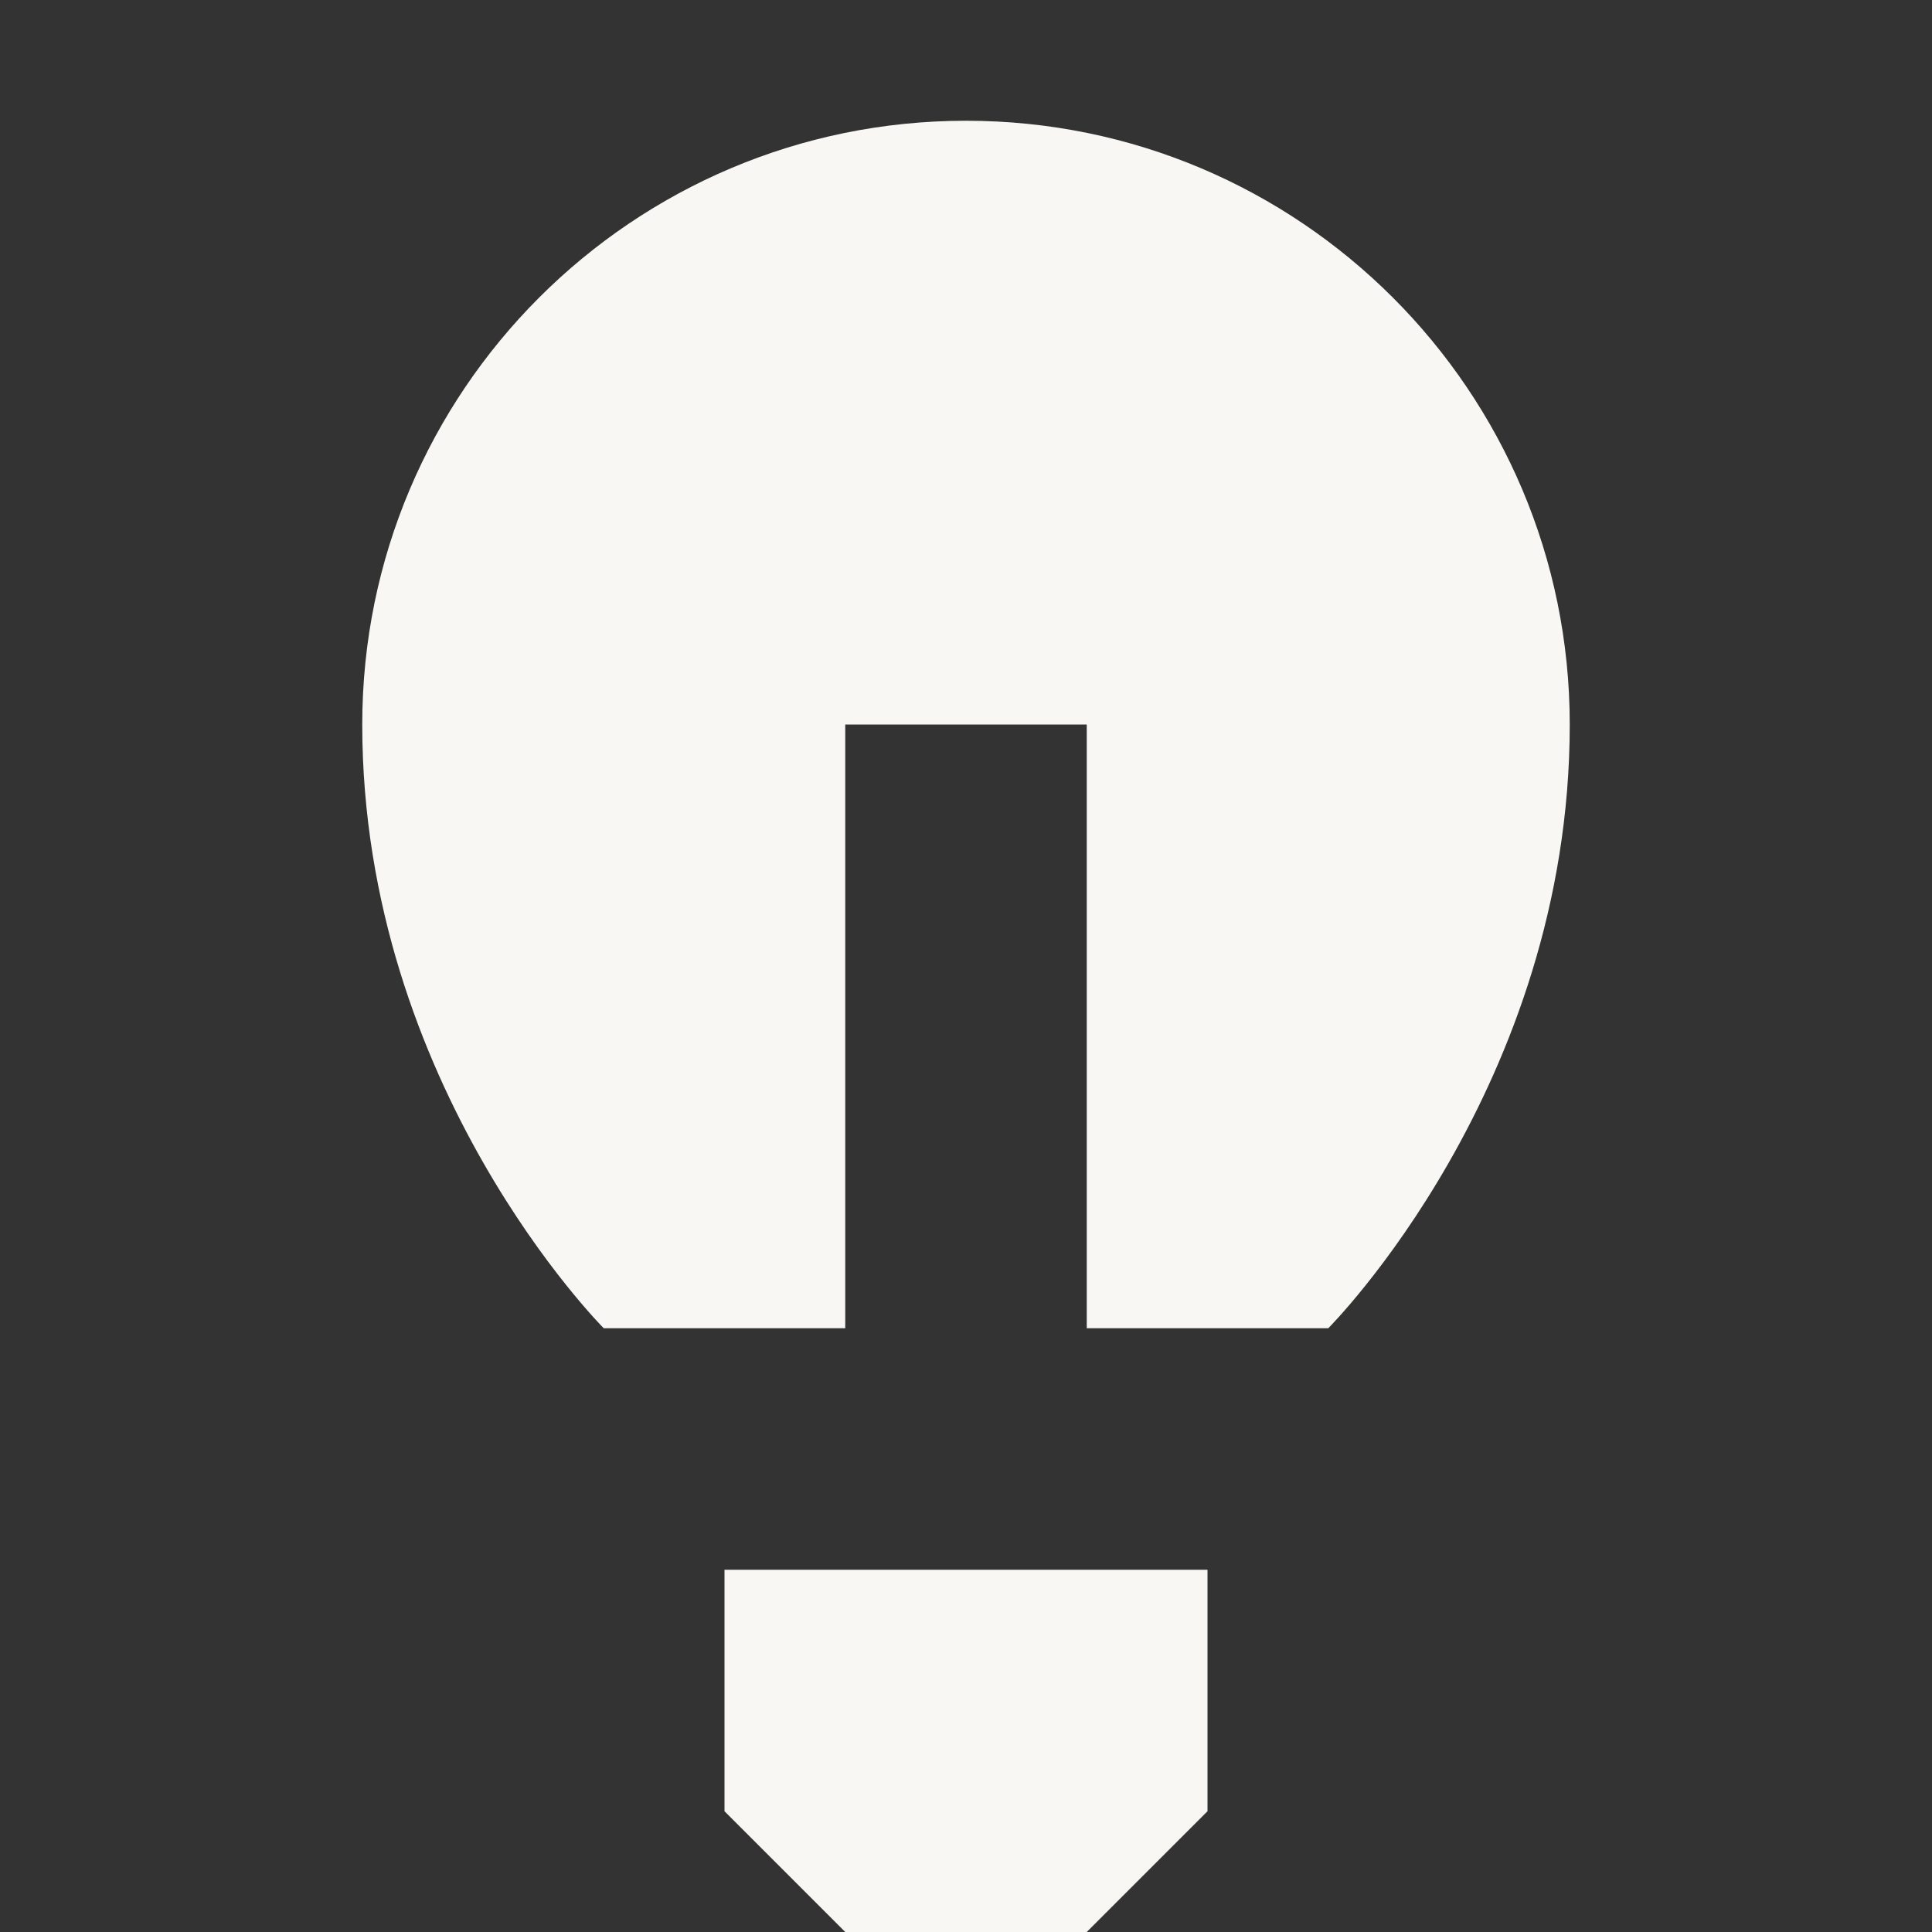 <svg width="64" height="64" viewBox="0 0 64 64" fill="none" xmlns="http://www.w3.org/2000/svg">
<rect x="0" y="0" width="64" height="64" fill="#333333" stroke="none"/>
<path d="M24 52V60L28 64H36L40 60V52H24ZM32 4C20.956 4 12 12.956 12 24C12 36 20 44 20 44H28V24H36V44H44C44 44 52 36 52 24C52 12.956 43.044 4 32 4Z" fill="#F8F7F4"/>
</svg>

